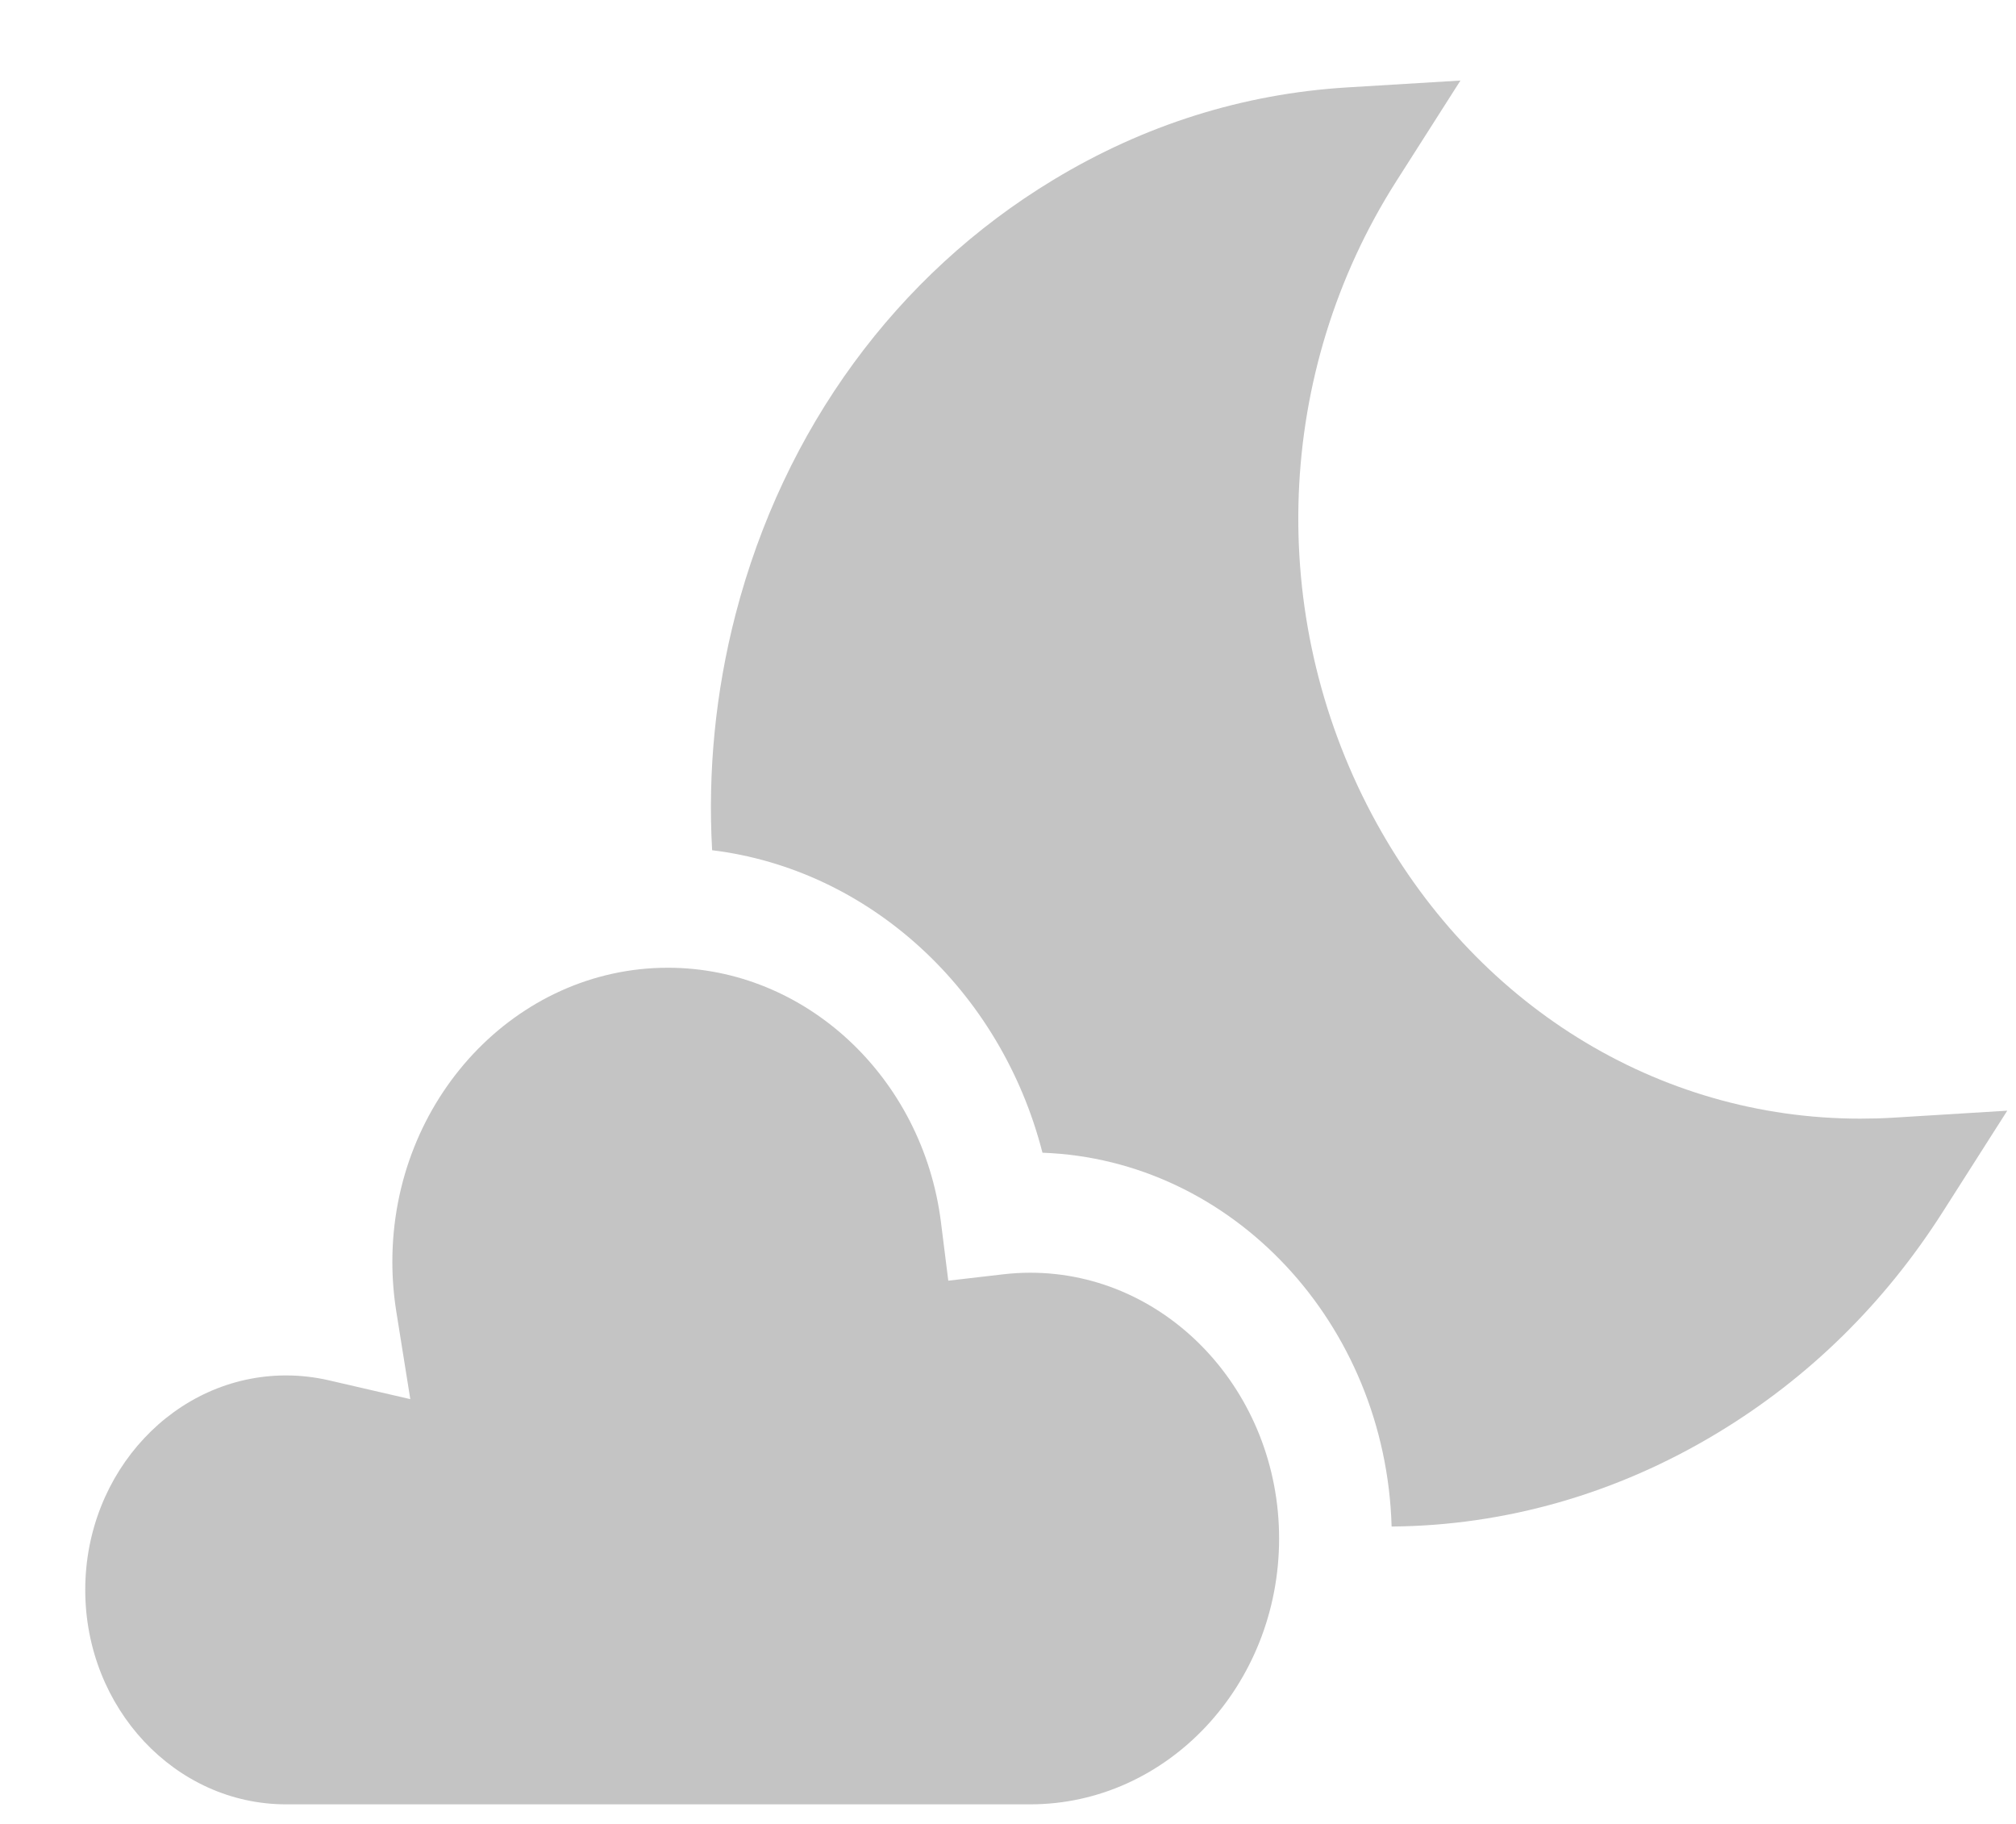 <svg width="21" height="19" viewBox="0 0 21 19" fill="none" xmlns="http://www.w3.org/2000/svg">
<path d="M10.731 13.258C10.637 13.258 10.542 13.264 10.447 13.275L9.878 13.341L9.802 12.735C9.613 11.222 8.39 10.081 6.957 10.081C5.375 10.081 4.087 11.456 4.087 13.145C4.087 13.318 4.101 13.492 4.128 13.662L4.274 14.575L3.426 14.379C3.279 14.345 3.128 14.328 2.98 14.328C1.826 14.328 0.888 15.33 0.888 16.562C0.888 17.794 1.826 18.796 2.98 18.796H10.731C12.161 18.796 13.324 17.554 13.324 16.027C13.324 14.5 12.161 13.258 10.731 13.258Z" fill="#C4C4C4"/>
<path d="M19.722 11.643C19.606 11.65 19.491 11.653 19.377 11.653C17.267 11.653 15.341 10.463 14.291 8.485C13.184 6.4 13.281 3.873 14.544 1.889L15.213 0.839L14.026 0.911C12.945 0.978 11.916 1.302 10.97 1.875C9.337 2.863 8.163 4.469 7.662 6.4C7.452 7.212 7.372 8.04 7.418 8.857C9.056 9.057 10.426 10.317 10.859 12.008C12.838 12.079 14.435 13.787 14.496 15.902C15.676 15.893 16.841 15.563 17.896 14.924C18.843 14.351 19.632 13.576 20.24 12.62L20.909 11.57L19.722 11.643Z" fill="#C4C4C4"/>
</svg>
